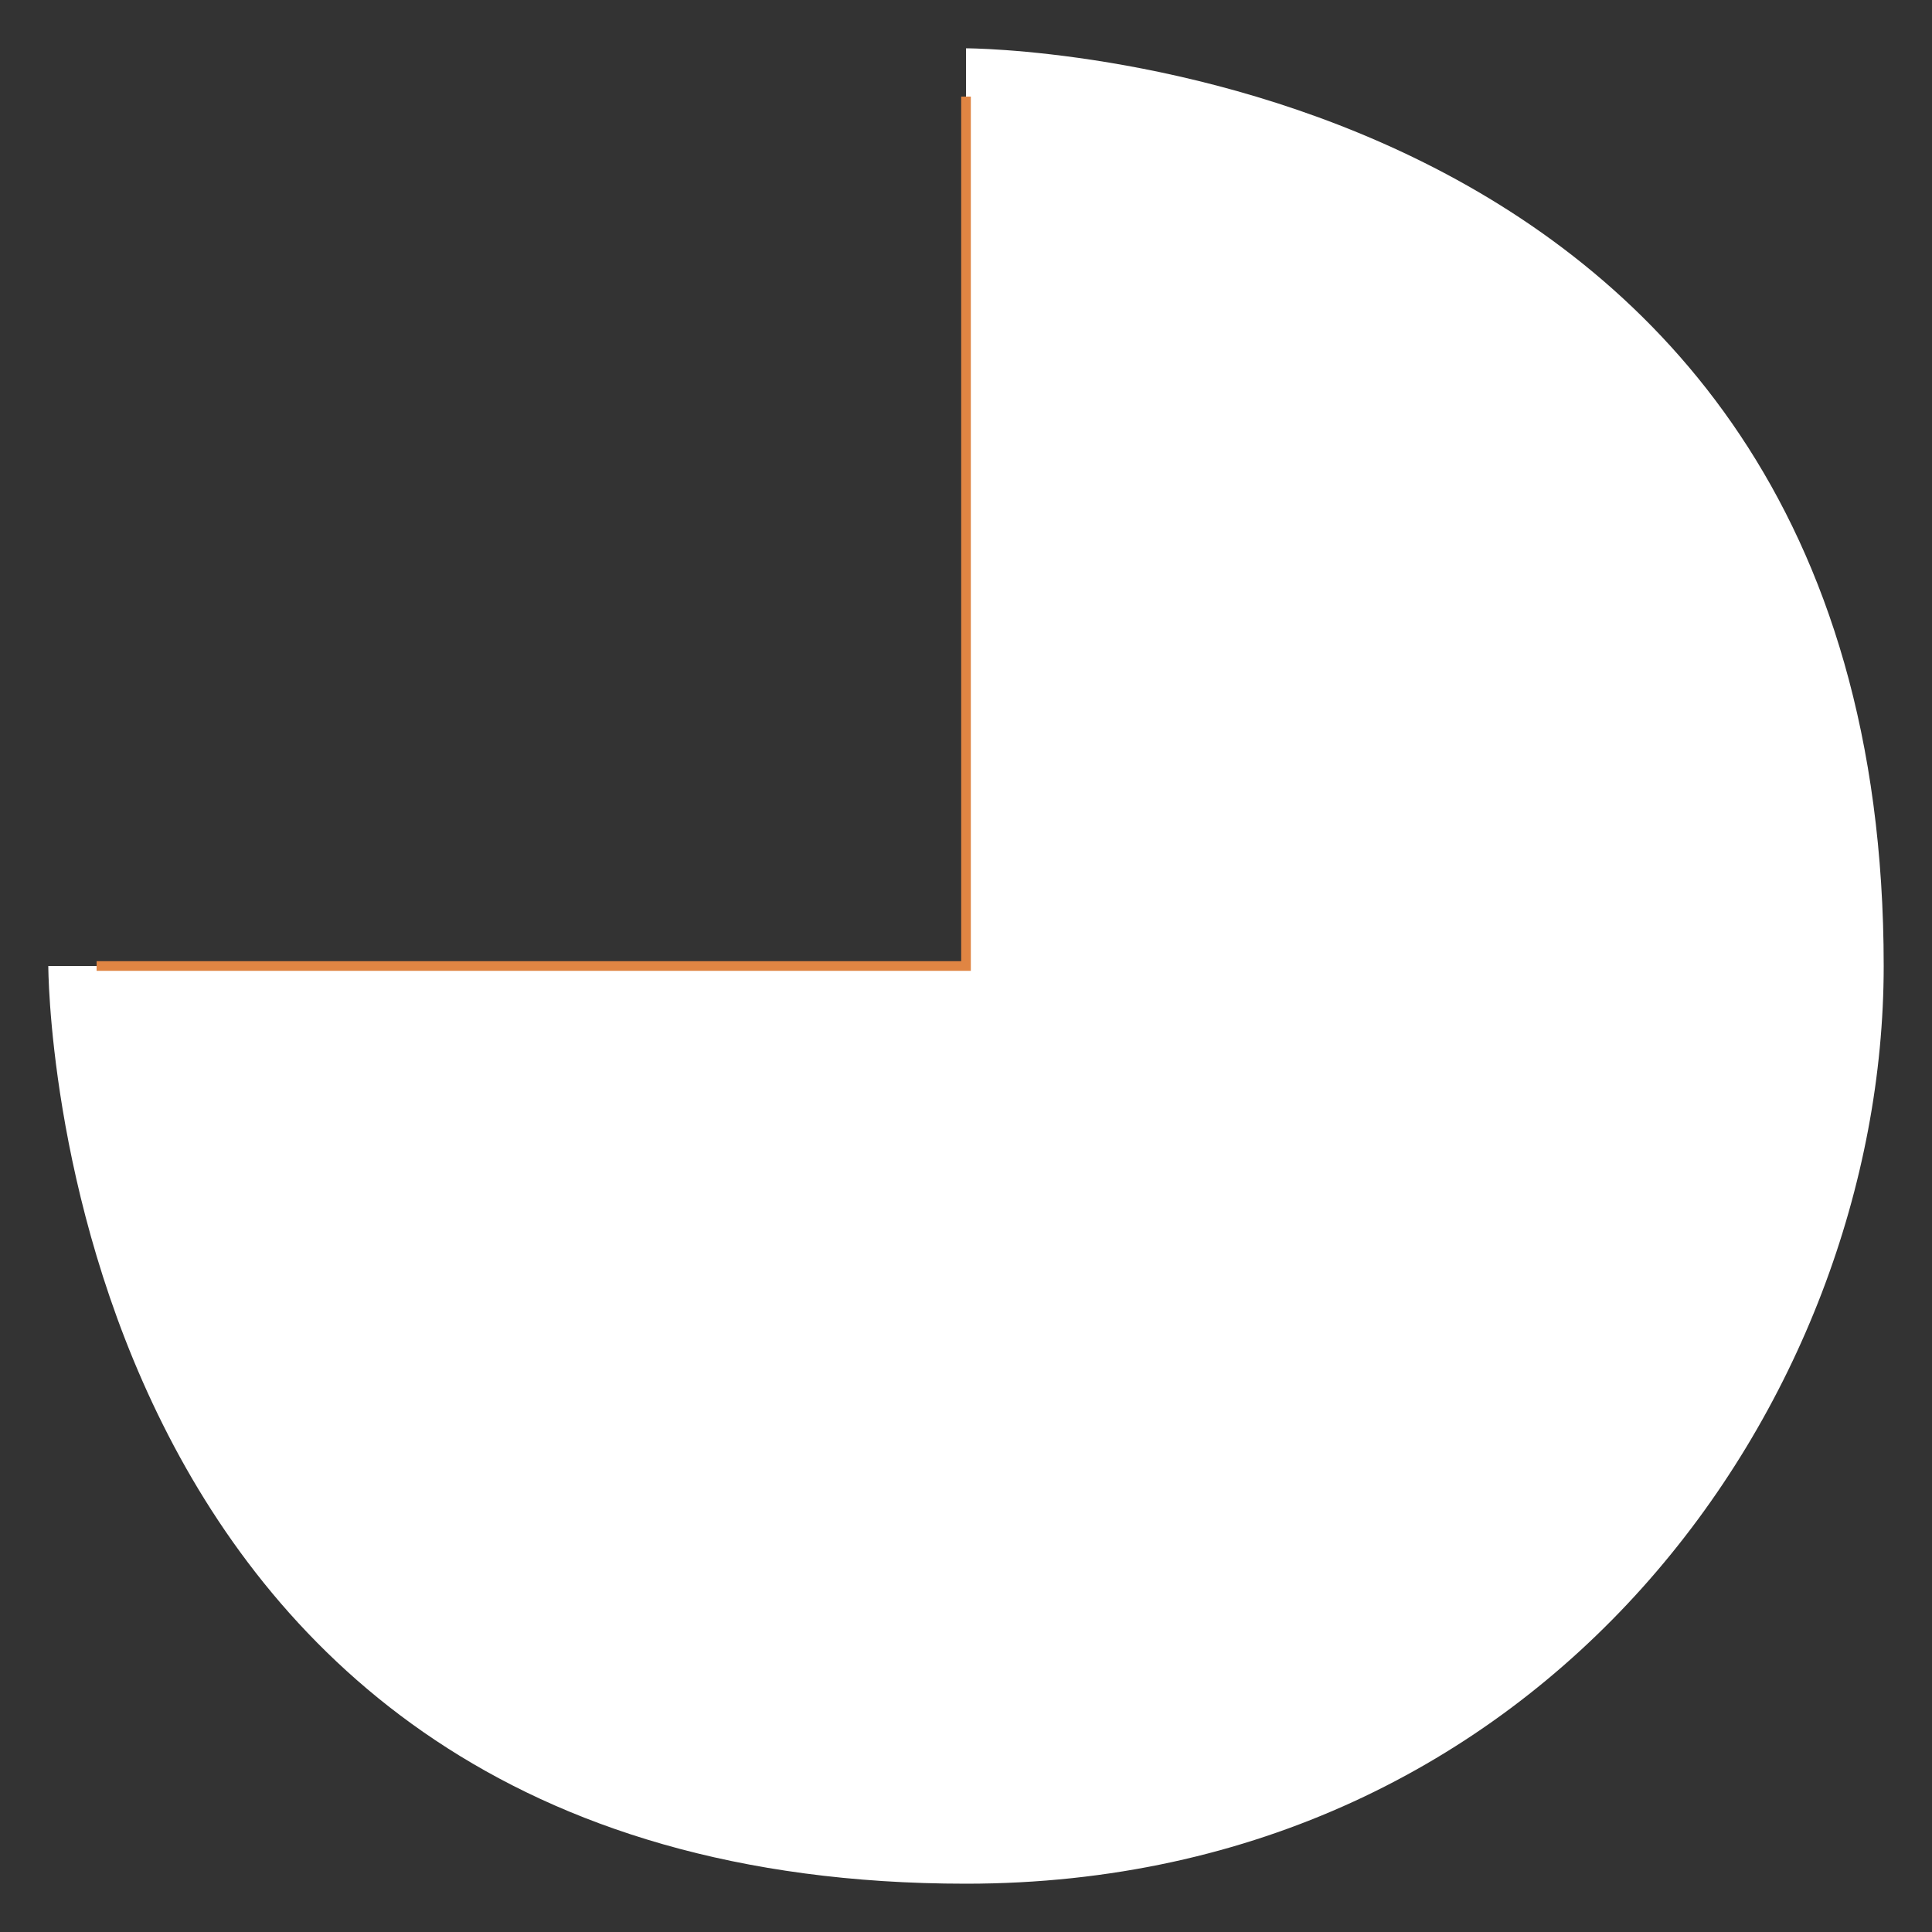 <?xml version="1.0" encoding="UTF-8" standalone="no"?>
<svg
   width="200"
   height="200"
   viewBox="0 0 200 200"
   version="1.1"
   id="svg7183"
   sodipodi:docname="circle-graph-mask.svg"
   inkscape:version="1.2 (dc2aeda, 2022-05-15)"
   xmlns:inkscape="http://www.inkscape.org/namespaces/inkscape"
   xmlns:sodipodi="http://sodipodi.sourceforge.net/DTD/sodipodi-0.dtd"
   xmlns="http://www.w3.org/2000/svg"
   xmlns:svg="http://www.w3.org/2000/svg">
  <rect x="0" y="0" width="200" height="200" fill="#333333" stroke="none"/>
  <defs
     id="defs7187" />
  <sodipodi:namedview
     id="namedview7185"
     pagecolor="#ffffff"
     bordercolor="#000000"
     borderopacity="0.25"
     inkscape:showpageshadow="2"
     inkscape:pageopacity="0.0"
     inkscape:pagecheckerboard="0"
     inkscape:deskcolor="#d1d1d1"
     showgrid="false"
     inkscape:zoom="5.135"
     inkscape:cx="55.306719"
     inkscape:cy="100"
     inkscape:window-width="1390"
     inkscape:window-height="1205"
     inkscape:window-x="0"
     inkscape:window-y="25"
     inkscape:window-maximized="0"
     inkscape:current-layer="svg7183" />
  <path
     style="fill:#ffffff;stroke-width:2;stroke:none;fill-opacity:1"
     d="m 5,100 h 95 V 5 c 0,0 95,0 95,95 0,45 -35,95 -95,95 C 5,195 5,100 5,100"
     id="path7179" />
  <path
     style="fill:none;stroke-width:1;stroke:#e08543;stroke-opacity:1"
     d="m 100,10 v 90 H 10"
     id="path7181" />
</svg>
